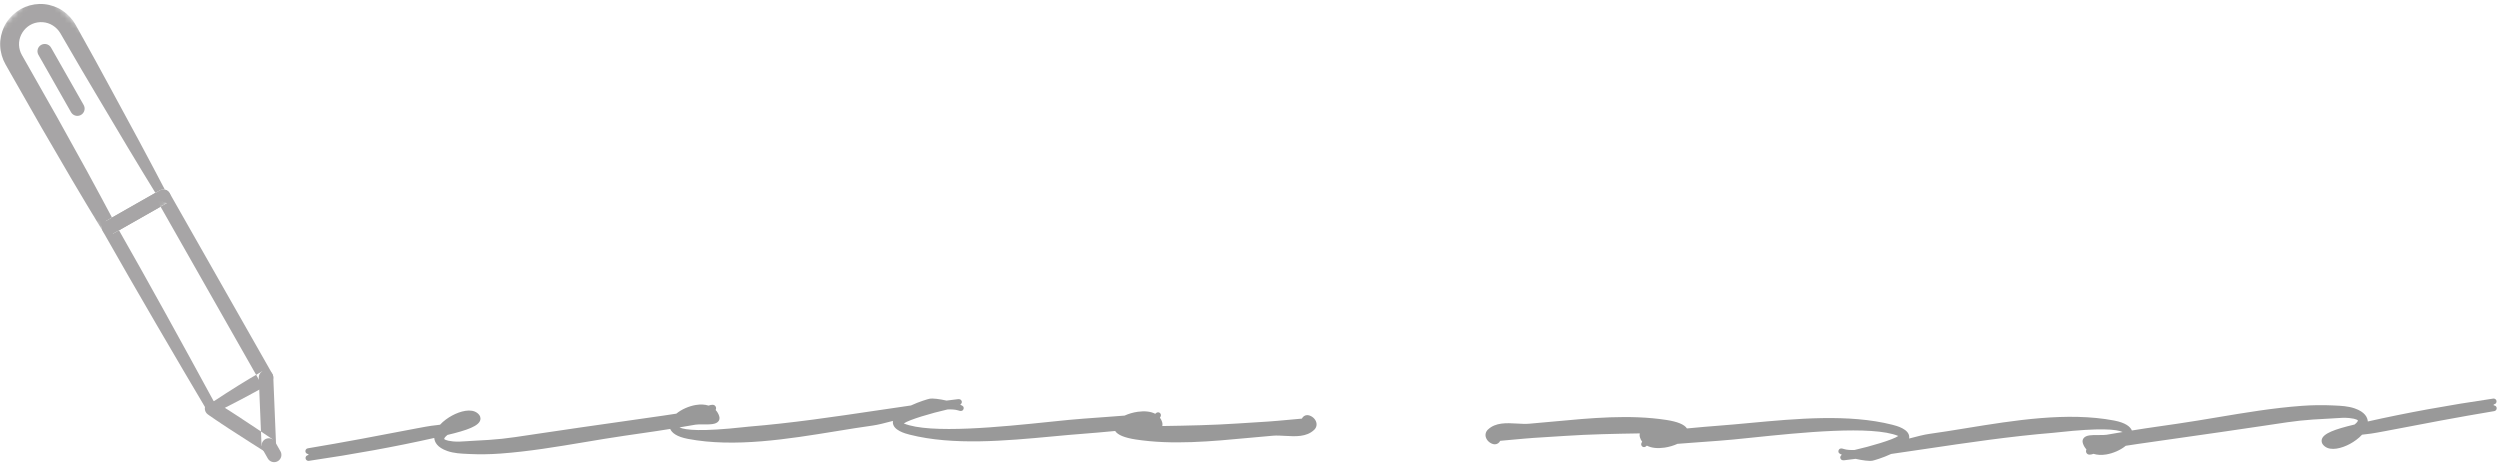 <svg width="483" height="90" viewBox="0 0 483 90" fill="none" xmlns="http://www.w3.org/2000/svg">
<g opacity="0.4" clip-path="url(#clip0_236_1472)">
<mask id="mask0_236_1472" style="mask-type:luminance" maskUnits="userSpaceOnUse" x="-10" y="-3" width="51" height="52">
<path d="M-9.764 15.111L7.798 -2.451L40.901 30.651L23.338 48.213L-9.764 15.111Z" fill="white"/>
</mask>
<g mask="url(#mask0_236_1472)">
<path fill-rule="evenodd" clip-rule="evenodd" d="M30.762 38.462C26.666 31.822 22.662 25.128 18.695 18.415C16.695 15.067 14.717 11.708 12.77 8.33L12.036 7.066L11.668 6.433C11.557 6.266 11.475 6.131 11.368 5.984C10.94 5.429 10.39 4.977 9.761 4.678C8.489 4.08 6.968 4.156 5.78 4.859C4.597 5.564 3.803 6.827 3.685 8.195C3.631 8.873 3.747 9.557 4.007 10.184C4.078 10.345 4.153 10.478 4.24 10.655L4.601 11.29L5.324 12.561L11.089 22.738L16.756 32.969C18.607 36.401 20.489 39.816 22.299 43.272L20.383 42.745L30.857 36.792C31.531 36.409 32.39 36.645 32.773 37.32C33.156 37.994 32.92 38.851 32.245 39.235L21.771 45.188C21.112 45.562 20.278 45.345 19.883 44.704L19.855 44.659C17.813 41.337 15.842 37.973 13.84 34.626L7.951 24.521L2.157 14.361L1.435 13.09L1.074 12.454C0.94 12.196 0.783 11.9 0.659 11.615C0.166 10.446 -0.048 9.153 0.057 7.889C0.174 6.627 0.579 5.39 1.264 4.32C1.957 3.257 2.916 2.366 4.013 1.749C5.116 1.141 6.372 0.799 7.631 0.766C8.891 0.737 10.146 1.03 11.271 1.58C12.391 2.14 13.37 2.981 14.101 3.992C14.278 4.242 14.446 4.525 14.595 4.77L14.95 5.409L15.66 6.687C17.564 10.089 19.44 13.507 21.292 16.938C25.03 23.783 28.732 30.648 32.339 37.565C32.571 38.009 32.399 38.558 31.955 38.79C31.53 39.01 31.011 38.861 30.762 38.462Z" fill="#231F20"/>
</g>
<path fill-rule="evenodd" clip-rule="evenodd" d="M40.55 80.241C33.61 68.527 26.622 56.596 19.856 44.66C19.471 43.985 19.708 43.127 20.382 42.744L30.856 36.792C31.531 36.408 32.388 36.644 32.772 37.319L52.618 72.24C53.001 72.915 52.764 73.773 52.09 74.156C48.318 76.317 44.357 78.359 40.55 80.241ZM41.295 77.533C44.471 75.446 47.492 73.521 50.702 71.713L50.175 73.628L30.329 38.706L32.245 39.234L21.77 45.187L22.297 43.272C28.762 54.616 35.003 65.966 41.295 77.533Z" fill="#231F20"/>
<path fill-rule="evenodd" clip-rule="evenodd" d="M52.8 72.877L53.34 86.019C53.373 86.794 52.77 87.448 51.994 87.48C51.702 87.492 51.426 87.413 51.195 87.269L51.169 87.253C49.307 86.094 47.471 84.898 45.626 83.712C44.709 83.113 43.777 82.536 42.871 81.918C41.962 81.303 41.044 80.707 40.155 80.063C39.525 79.608 39.385 78.729 39.84 78.099C40.267 77.508 41.073 77.351 41.691 77.71C42.637 78.266 43.553 78.867 44.481 79.451C45.412 80.03 46.315 80.653 47.233 81.251C49.06 82.462 50.895 83.661 52.705 84.9L50.533 86.133L49.993 72.992C49.961 72.217 50.564 71.563 51.338 71.531C52.114 71.499 52.768 72.101 52.8 72.877Z" fill="#231F20"/>
<path d="M51.937 86.076L52.963 87.883" stroke="#231F20" stroke-width="2.81" stroke-linecap="round" stroke-linejoin="round"/>
<path d="M8.644 9.899L14.944 20.983" stroke="#231F20" stroke-width="2.81" stroke-linecap="round" stroke-linejoin="round"/>
<path fill-rule="evenodd" clip-rule="evenodd" d="M86.454 84.027C90.284 83.115 92.537 82.305 92.803 81.11C92.877 80.777 92.836 80.28 92.215 79.796C91.02 78.866 88.926 79.434 87.361 80.275C86.548 80.713 85.68 81.333 85.016 82.056C84.789 82.095 84.633 82.11 84.435 82.129C83.923 82.178 83.15 82.251 80.621 82.737C73.11 84.182 66.334 85.472 59.469 86.613C59.164 86.664 58.957 86.952 59.008 87.258C59.055 87.536 59.297 87.723 59.574 87.716L59.578 87.916C59.555 87.919 59.532 87.923 59.509 87.926C59.203 87.971 58.991 88.256 59.036 88.562C59.077 88.841 59.316 89.041 59.59 89.041C59.617 89.041 59.644 89.04 59.672 89.035C68.456 87.747 76.395 86.298 83.9 84.612C83.901 84.617 83.902 84.622 83.902 84.628C83.962 85.392 84.449 86.447 86.421 87.134C87.706 87.582 89.065 87.642 90.38 87.7L90.732 87.716C92.66 87.805 94.663 87.777 96.681 87.63C102.123 87.236 107.624 86.314 112.944 85.422C115.471 84.998 118.084 84.56 120.643 84.187L123.392 83.788C126.394 83.353 127.636 83.173 129.482 82.871C129.793 83.605 130.697 84.372 132.911 84.794C141.907 86.509 152.321 84.812 161.509 83.316C163.995 82.911 166.343 82.528 168.641 82.21C169.592 82.079 170.944 81.738 172.521 81.32C172.508 81.393 172.501 81.464 172.499 81.538C172.457 83.143 174.957 83.775 175.779 83.983C184.171 86.105 194.318 85.158 203.272 84.325C205.427 84.124 207.525 83.929 209.531 83.781C211.24 83.656 212.946 83.497 214.653 83.338L215.447 83.265C215.944 84.035 217.264 84.577 219.443 84.911C226.467 85.99 234.008 85.281 241.3 84.595C242.862 84.448 244.404 84.304 245.917 84.18C246.654 84.117 247.452 84.163 248.294 84.212C250.319 84.327 252.414 84.445 253.889 83.053C254.354 82.613 254.487 81.997 254.243 81.404C253.959 80.712 253.204 80.211 252.552 80.199C252.101 80.21 251.727 80.46 251.525 80.876C251.295 80.898 251.033 80.923 250.733 80.949L246.867 81.297C245.689 81.405 245.689 81.405 245.042 81.441C244.378 81.478 243.042 81.553 239.112 81.817C234.258 82.143 229.331 82.232 224.556 82.31C224.608 82.105 224.615 81.848 224.521 81.532C224.429 81.223 224.287 80.945 224.101 80.702C224.221 80.54 224.278 80.357 224.287 80.27C224.311 80.016 224.161 79.775 223.922 79.687C223.693 79.601 223.41 79.71 223.259 79.901C223.255 79.906 223.251 79.911 223.246 79.916C223.217 79.919 223.184 79.922 223.15 79.925C222.313 79.498 221.164 79.361 219.798 79.557C218.922 79.683 218.033 79.94 217.274 80.292C216.176 80.37 215.077 80.456 213.978 80.54C212.434 80.66 210.891 80.78 209.346 80.881C207.781 80.984 205.514 81.218 202.889 81.49C193.601 82.453 179.644 83.9 174.611 81.81C175.671 81.066 180.019 79.8 182.96 79.131C182.998 79.123 183.035 79.114 183.072 79.105C183.876 79.074 184.57 79.12 185.101 79.284C185.503 79.408 185.821 79.507 186.07 79.185C186.213 79.001 186.225 78.744 186.102 78.546C186.039 78.443 185.828 78.319 185.516 78.186C185.756 77.994 185.86 77.796 185.824 77.591C185.801 77.462 185.683 77.04 185.034 77.123C184.312 77.211 183.59 77.301 182.866 77.394C181.561 77.1 180.215 76.914 179.584 77.04C179.241 77.108 177.605 77.587 175.992 78.337C173.788 78.654 171.598 78.979 169.438 79.299C161.33 80.504 152.947 81.749 144.642 82.426C144.469 82.44 144.153 82.474 143.728 82.521C135.567 83.418 132.396 83.108 131.269 82.573C132.109 82.431 133.109 82.261 134.371 82.045C134.744 81.983 135.323 81.987 135.882 81.992C137.214 82.005 138.357 82.014 138.829 81.354C138.971 81.156 139.104 80.819 138.936 80.34C138.784 79.905 138.558 79.53 138.269 79.219C138.438 78.831 138.303 78.574 138.196 78.447C137.926 78.126 137.531 78.146 136.89 78.36C136.196 78.135 135.369 78.09 134.448 78.239C133.106 78.458 131.672 79.088 130.667 79.917C129.862 80.043 129.056 80.167 128.249 80.283C125.762 80.641 123.274 80.995 120.787 81.35C115.046 82.167 109.306 82.985 103.569 83.848L102.839 83.958C97.39 84.779 96.553 84.905 91.056 85.184C90.752 85.2 90.448 85.221 90.143 85.242C89.231 85.305 88.368 85.364 87.512 85.28C86.035 85.134 85.825 84.821 85.823 84.821C85.815 84.671 85.963 84.425 86.454 84.027Z" fill="black"/>
<path fill-rule="evenodd" clip-rule="evenodd" d="M454.91 82.014C451.08 82.926 448.827 83.736 448.561 84.931C448.487 85.264 448.528 85.761 449.149 86.245C450.344 87.175 452.438 86.607 454.003 85.766C454.816 85.328 455.684 84.708 456.348 83.985C456.575 83.946 456.731 83.931 456.929 83.912C457.441 83.863 458.214 83.79 460.743 83.304C468.254 81.859 475.03 80.569 481.895 79.428C482.2 79.377 482.407 79.089 482.356 78.783C482.309 78.505 482.067 78.318 481.79 78.325L481.786 78.125C481.809 78.122 481.832 78.118 481.855 78.115C482.161 78.07 482.373 77.785 482.328 77.479C482.287 77.2 482.048 77 481.774 77C481.747 77 481.72 77.001 481.692 77.006C472.908 78.294 464.969 79.743 457.464 81.429C457.463 81.424 457.462 81.419 457.462 81.413C457.402 80.649 456.915 79.594 454.943 78.907C453.658 78.459 452.299 78.399 450.984 78.341L450.632 78.325C448.704 78.236 446.701 78.264 444.683 78.411C439.241 78.805 433.74 79.727 428.42 80.619C425.893 81.043 423.28 81.481 420.721 81.854L417.972 82.253C414.97 82.688 413.728 82.868 411.882 83.17C411.571 82.436 410.667 81.669 408.453 81.247C399.457 79.532 389.043 81.229 379.855 82.725C377.369 83.13 375.021 83.513 372.723 83.831C371.772 83.962 370.42 84.303 368.843 84.721C368.856 84.648 368.863 84.577 368.865 84.503C368.907 82.898 366.407 82.266 365.585 82.058C357.193 79.936 347.046 80.883 338.092 81.716C335.937 81.917 333.839 82.112 331.833 82.26C330.124 82.385 328.418 82.544 326.711 82.703L325.917 82.776C325.42 82.006 324.1 81.464 321.921 81.13C314.897 80.051 307.356 80.76 300.064 81.446C298.502 81.593 296.96 81.737 295.447 81.861C294.71 81.924 293.912 81.878 293.07 81.829C291.045 81.714 288.95 81.596 287.475 82.988C287.01 83.428 286.877 84.044 287.121 84.637C287.405 85.329 288.16 85.83 288.812 85.842C289.263 85.831 289.637 85.581 289.839 85.165C290.069 85.143 290.331 85.118 290.631 85.092L294.497 84.744C295.675 84.636 295.675 84.636 296.322 84.6C296.986 84.563 298.322 84.488 302.252 84.224C307.106 83.898 312.033 83.809 316.808 83.731C316.756 83.936 316.749 84.193 316.843 84.509C316.935 84.818 317.077 85.096 317.263 85.339C317.143 85.501 317.086 85.684 317.077 85.771C317.053 86.025 317.203 86.266 317.442 86.354C317.671 86.44 317.954 86.331 318.105 86.14C318.109 86.135 318.113 86.13 318.118 86.125C318.147 86.122 318.18 86.119 318.214 86.116C319.051 86.543 320.2 86.68 321.566 86.484C322.442 86.358 323.331 86.101 324.09 85.749C325.188 85.671 326.287 85.585 327.386 85.501C328.93 85.381 330.473 85.261 332.018 85.16C333.583 85.057 335.85 84.823 338.475 84.551C347.763 83.588 361.72 82.141 366.753 84.231C365.693 84.975 361.345 86.241 358.404 86.91C358.366 86.918 358.329 86.927 358.292 86.936C357.488 86.967 356.794 86.921 356.263 86.757C355.861 86.633 355.543 86.534 355.294 86.856C355.151 87.04 355.139 87.297 355.262 87.495C355.325 87.598 355.536 87.722 355.848 87.855C355.608 88.047 355.504 88.245 355.54 88.45C355.563 88.579 355.681 89.001 356.33 88.918C357.052 88.83 357.774 88.74 358.498 88.647C359.803 88.941 361.149 89.127 361.78 89.001C362.123 88.933 363.759 88.454 365.372 87.704C367.576 87.387 369.766 87.062 371.926 86.742C380.034 85.537 388.417 84.292 396.722 83.615C396.895 83.601 397.211 83.567 397.636 83.52C405.797 82.623 408.968 82.933 410.095 83.468C409.255 83.61 408.255 83.78 406.993 83.996C406.62 84.058 406.041 84.054 405.482 84.049C404.15 84.036 403.007 84.027 402.535 84.687C402.393 84.885 402.26 85.222 402.428 85.701C402.58 86.136 402.806 86.511 403.095 86.822C402.926 87.21 403.061 87.467 403.168 87.594C403.438 87.915 403.833 87.895 404.474 87.681C405.168 87.906 405.995 87.951 406.916 87.802C408.258 87.583 409.692 86.953 410.697 86.124C411.502 85.998 412.308 85.874 413.115 85.758C415.602 85.4 418.09 85.046 420.577 84.691C426.318 83.874 432.058 83.056 437.795 82.193L438.525 82.083C443.974 81.262 444.811 81.136 450.308 80.857C450.612 80.841 450.916 80.82 451.221 80.799C452.133 80.736 452.996 80.677 453.852 80.761C455.329 80.907 455.539 81.22 455.541 81.22C455.549 81.37 455.401 81.616 454.91 82.014Z" fill="black"/>
</g>
<defs>
<clipPath id="clip0_236_1472">
<rect width="483" height="90" fill="white"/>
</clipPath>
</defs>
</svg>
